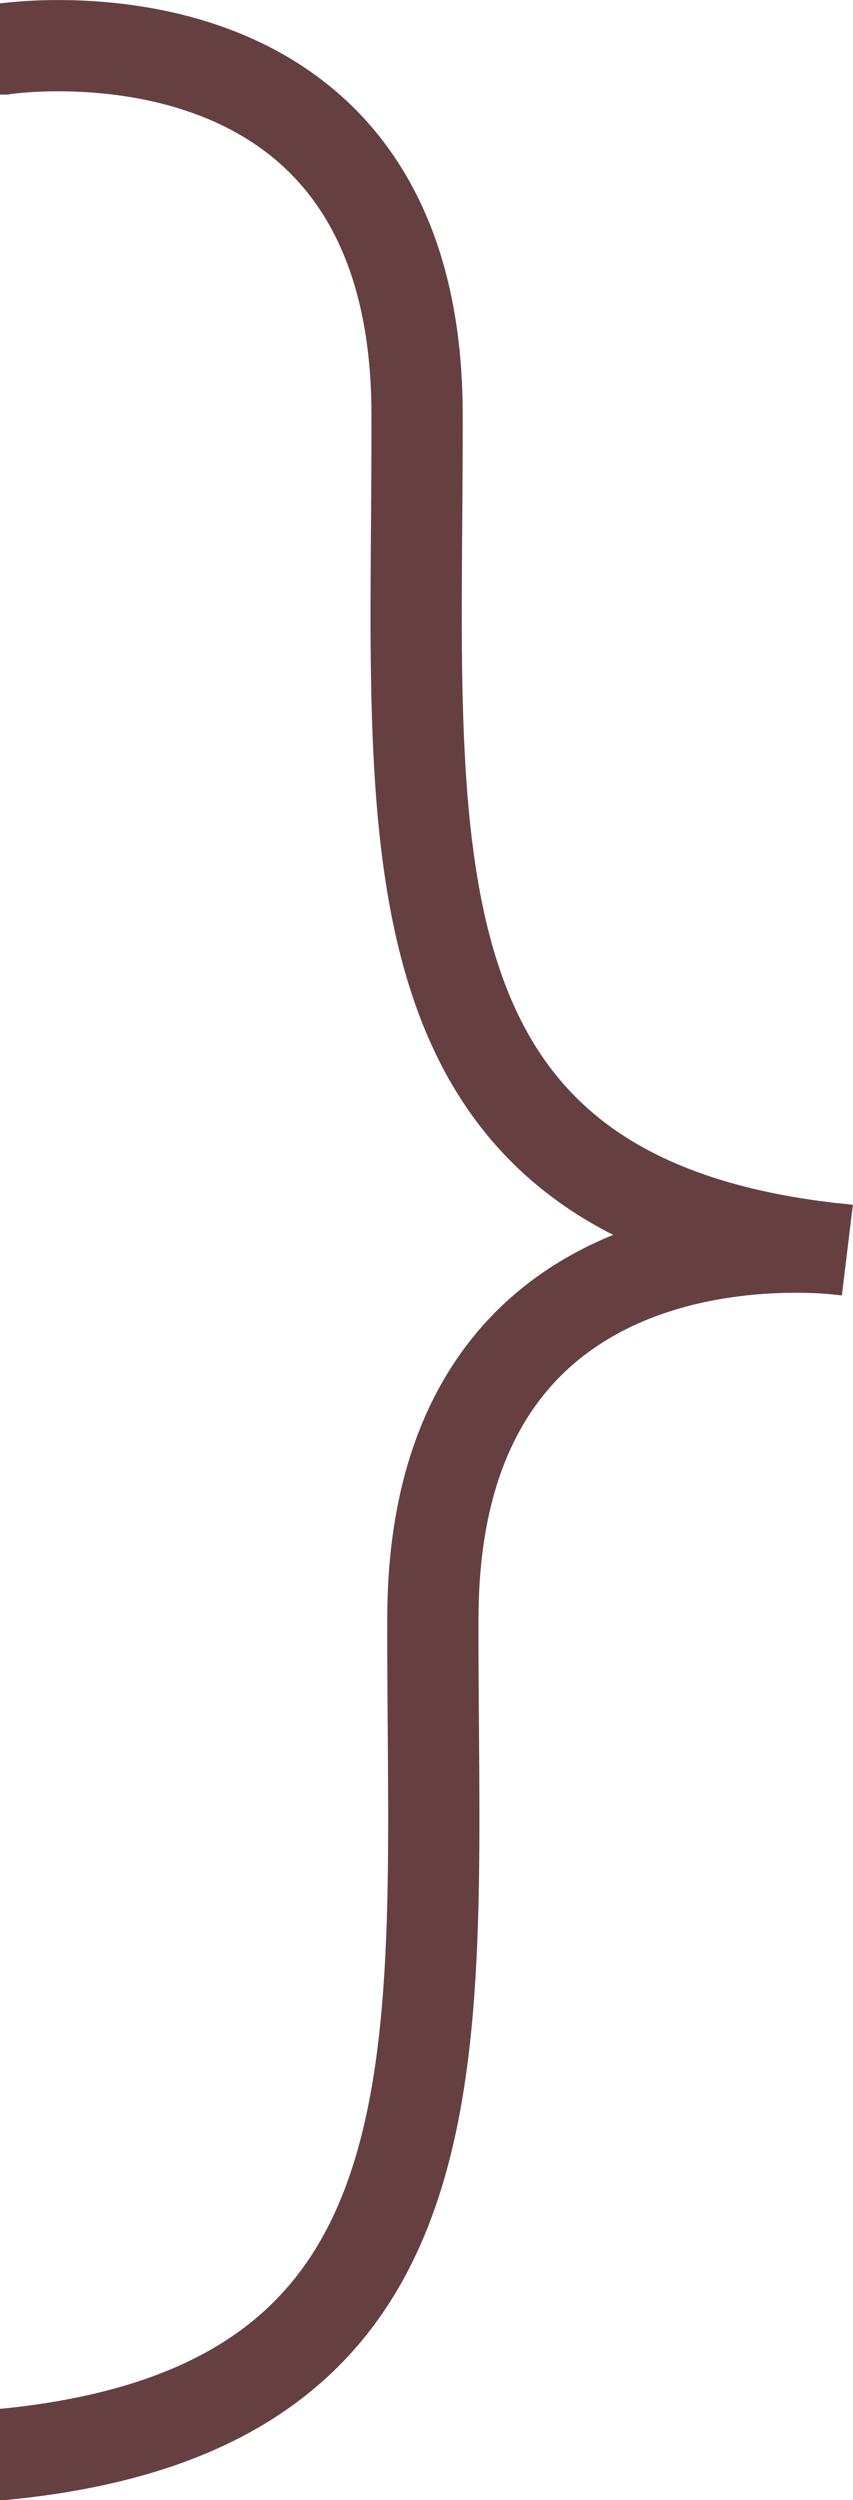 <?xml version="1.0" encoding="UTF-8"?>
<svg id="Layer_2" data-name="Layer 2" xmlns="http://www.w3.org/2000/svg" viewBox="0 0 28.04 82.18">
  <defs>
    <style>
      .cls-1 {
        fill: none;
        stroke: #664040;
        stroke-miterlimit: 10;
        stroke-width: 3px;
      }
    </style>
  </defs>
  <g id="Layer_1-2" data-name="Layer 1">
    <path class="cls-1" d="M0,80.68h.12c15.68-1.53,14.07-13.48,14.11-27.52.04-14.04,13.59-12.07,13.59-12.07h0c-15.68-1.53-14.07-13.48-14.11-27.52C13.67-.47.12,1.61.12,1.61H0"/>
  </g>
</svg>